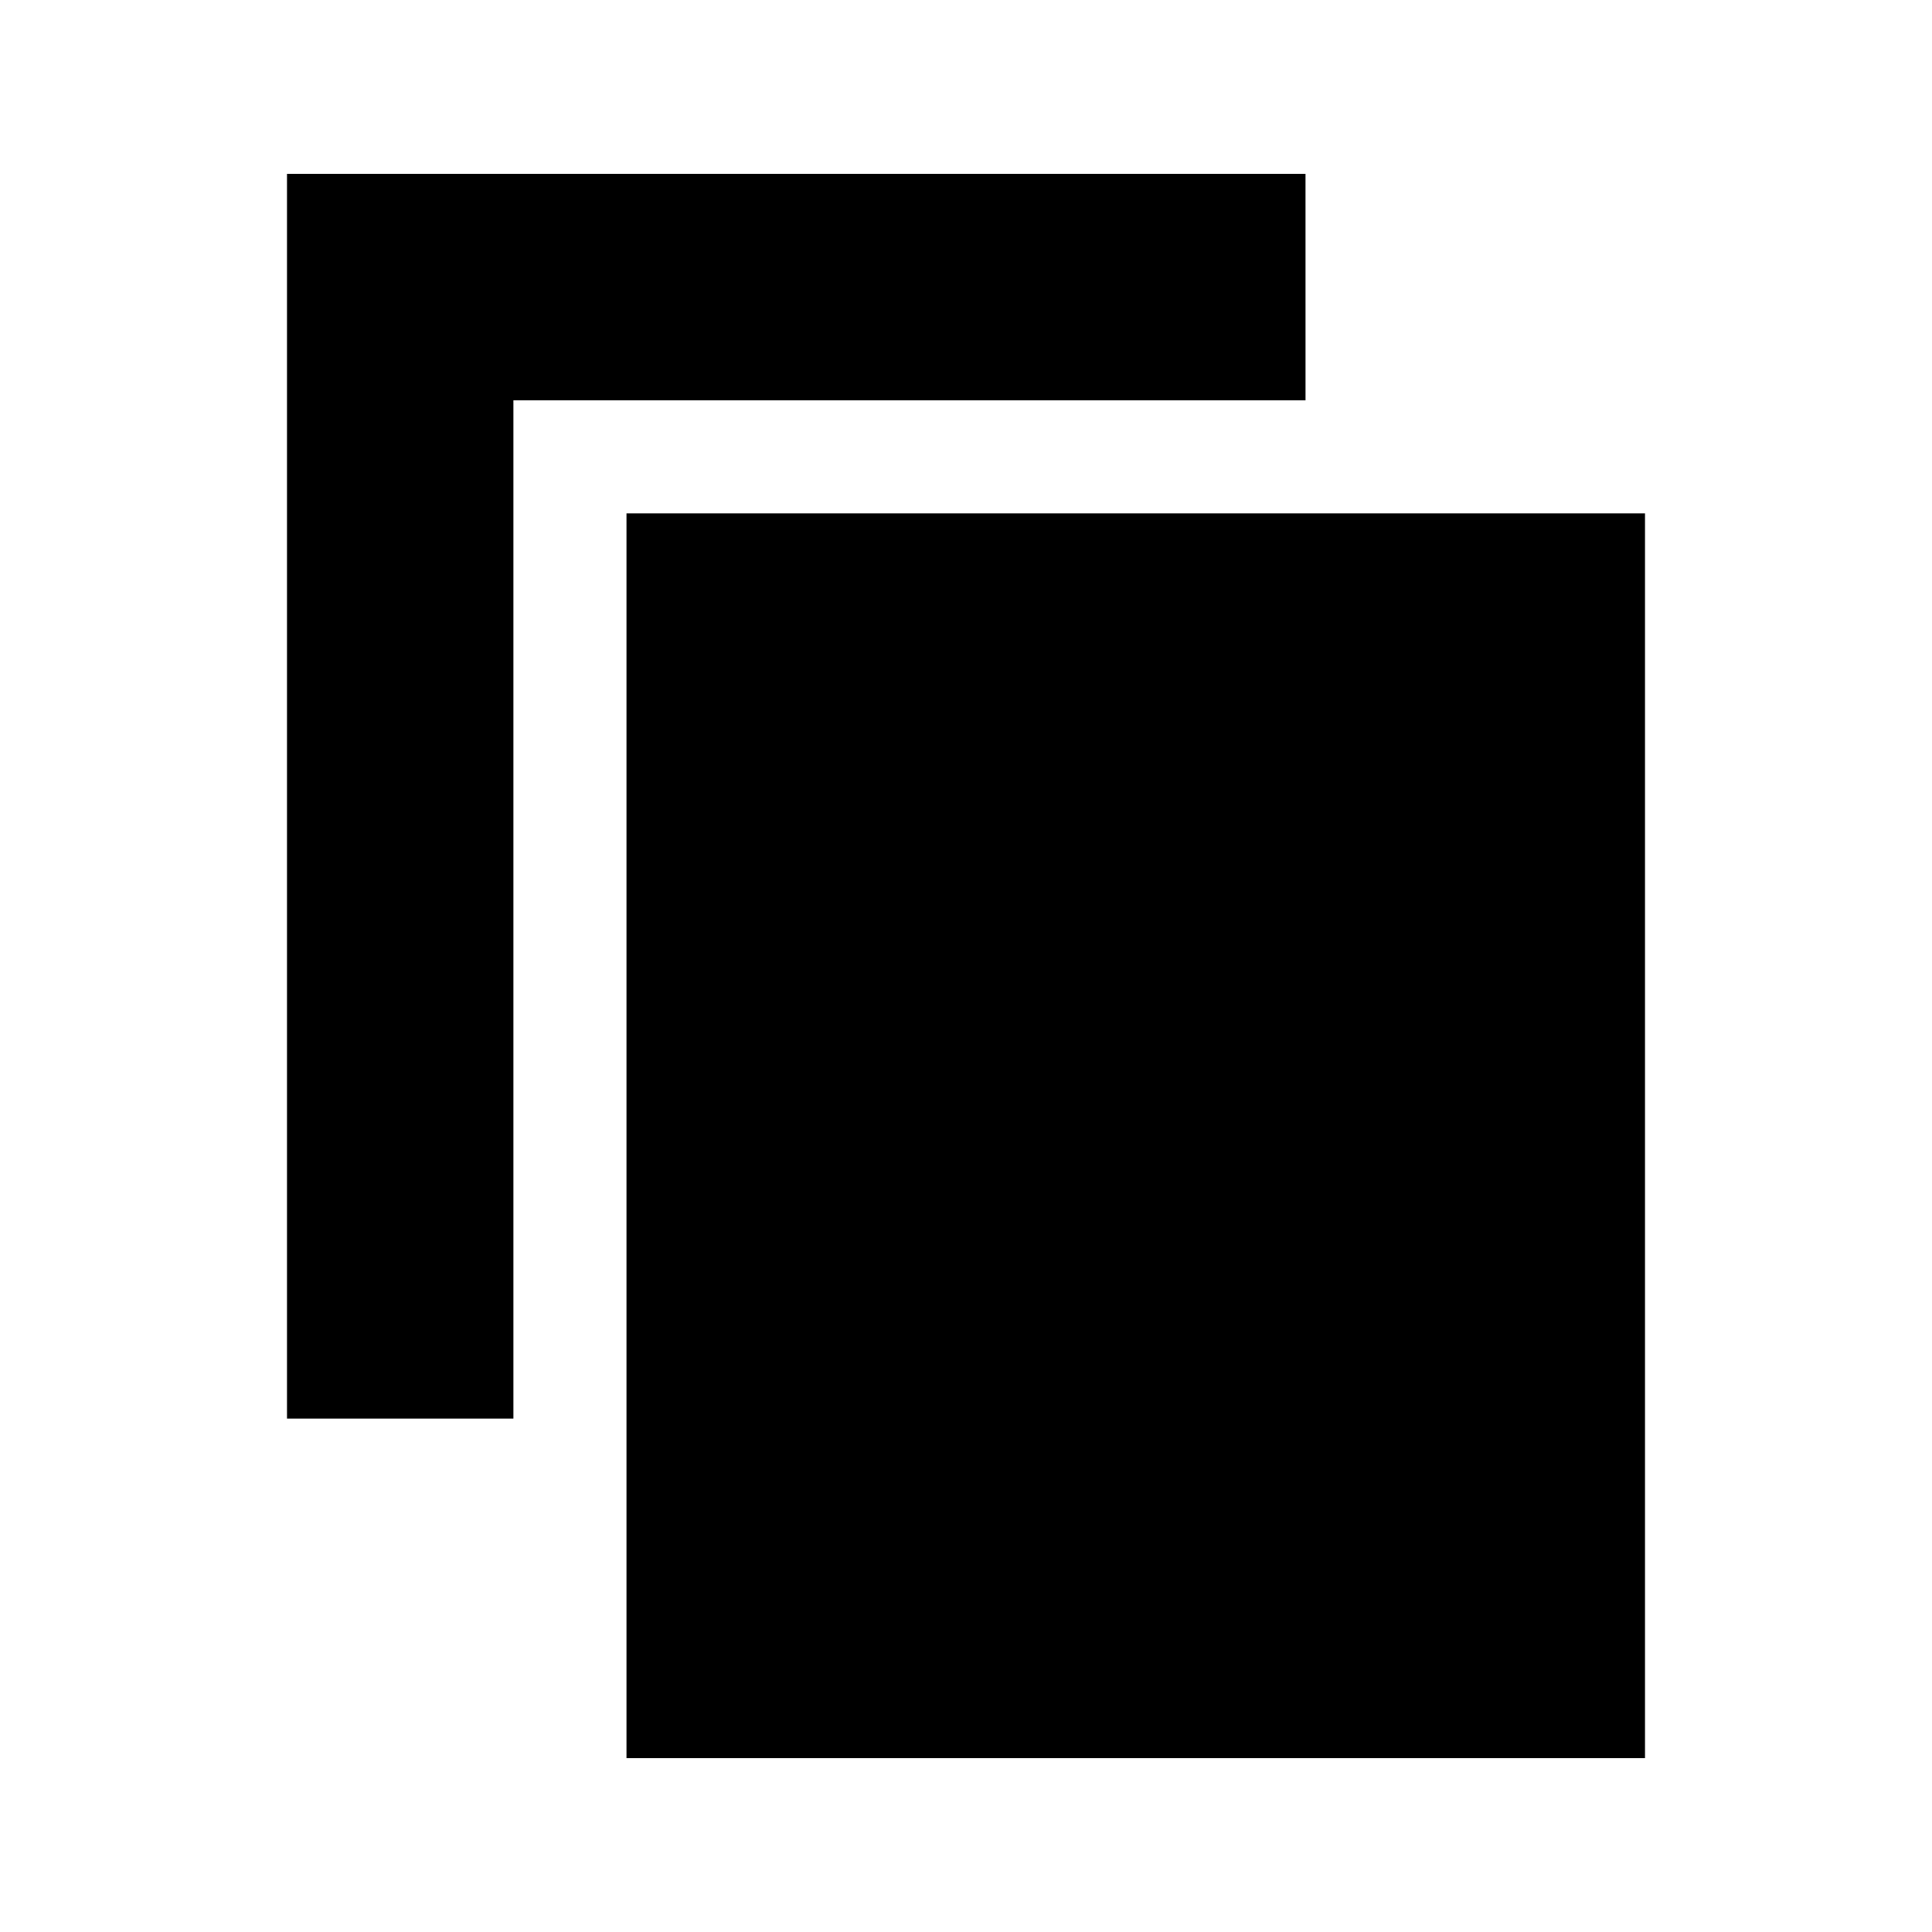 <?xml version="1.0" encoding="UTF-8"?>
<!-- Uploaded to: ICON Repo, www.svgrepo.com, Generator: ICON Repo Mixer Tools -->
<svg fill="#000000" width="800px" height="800px" version="1.1" viewBox="144 144 512 512" xmlns="http://www.w3.org/2000/svg">
 <g>
  <path d="m489.97 190.08h-269.91v329.87h59.996v-269.87h209.92z"/>
  <path d="m310.03 280.05h269.91v329.87h-269.91z"/>
 </g>
</svg>